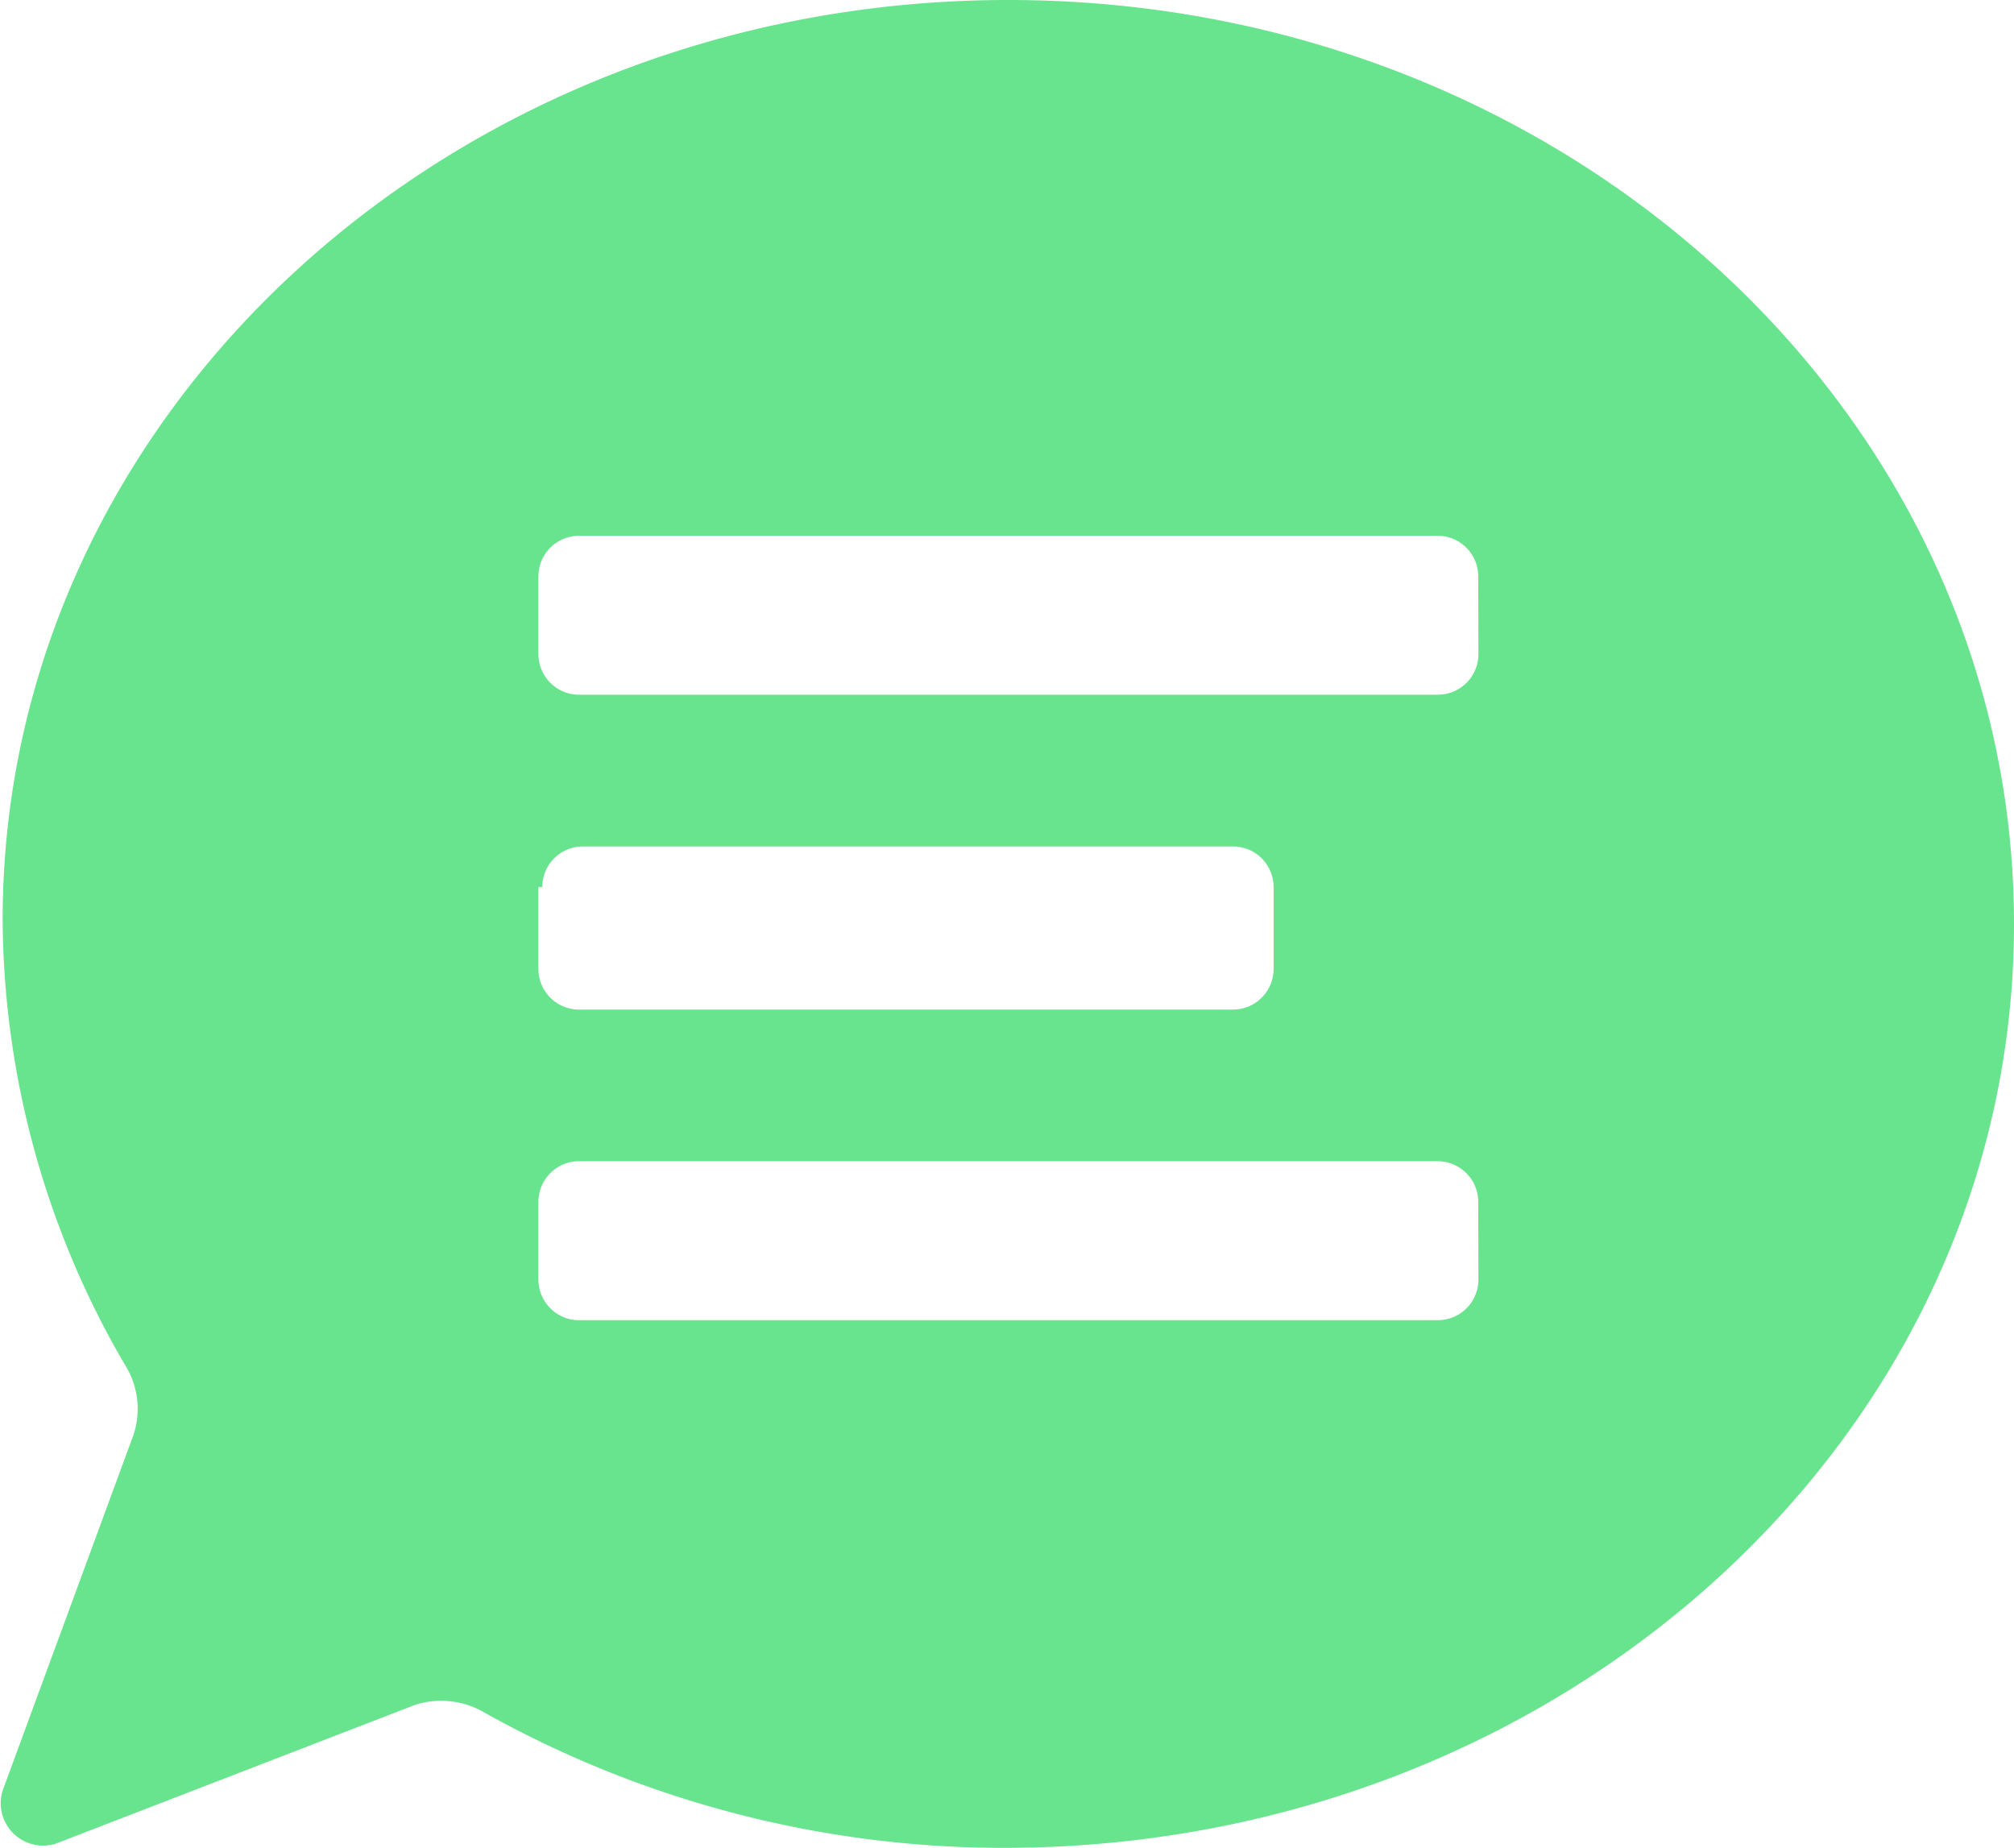 <svg xmlns="http://www.w3.org/2000/svg" width="29.723" height="27.271" viewBox="0 0 29.723 27.271">
  <path id="quick-text-svgrepo-com" d="M16.316,3.3C8.111,3.3,1.474,9.394,1.474,16.875a13.134,13.134,0,0,0,1.81,6.576,1.217,1.217,0,0,1,.121,1.026L1.474,29.726a.626.626,0,0,0,.784.784l5.309-2.051a1.265,1.265,0,0,1,1.026.121,15.7,15.7,0,0,0,7.783,1.991c8.145-.06,14.782-6.094,14.782-13.635S24.522,3.3,16.316,3.3ZM9.438,16.392a.6.6,0,0,1,.6-.6h9.593a.6.6,0,0,1,.6.6V17.6a.6.6,0,0,1-.6.6H9.981a.6.6,0,0,1-.6-.6V16.392Zm13.816,5.792a.6.6,0,0,1-.6.6H9.981a.6.6,0,0,1-.6-.6V21.038a.6.6,0,0,1,.6-.6h12.67a.6.6,0,0,1,.6.6Zm0-9.231a.6.6,0,0,1-.6.6H9.981a.6.6,0,0,1-.6-.6V11.807a.6.6,0,0,1,.6-.6h12.67a.6.6,0,0,1,.6.6Z" transform="translate(-1.435 -3.3)" fill="#69e48e"/>
</svg>
